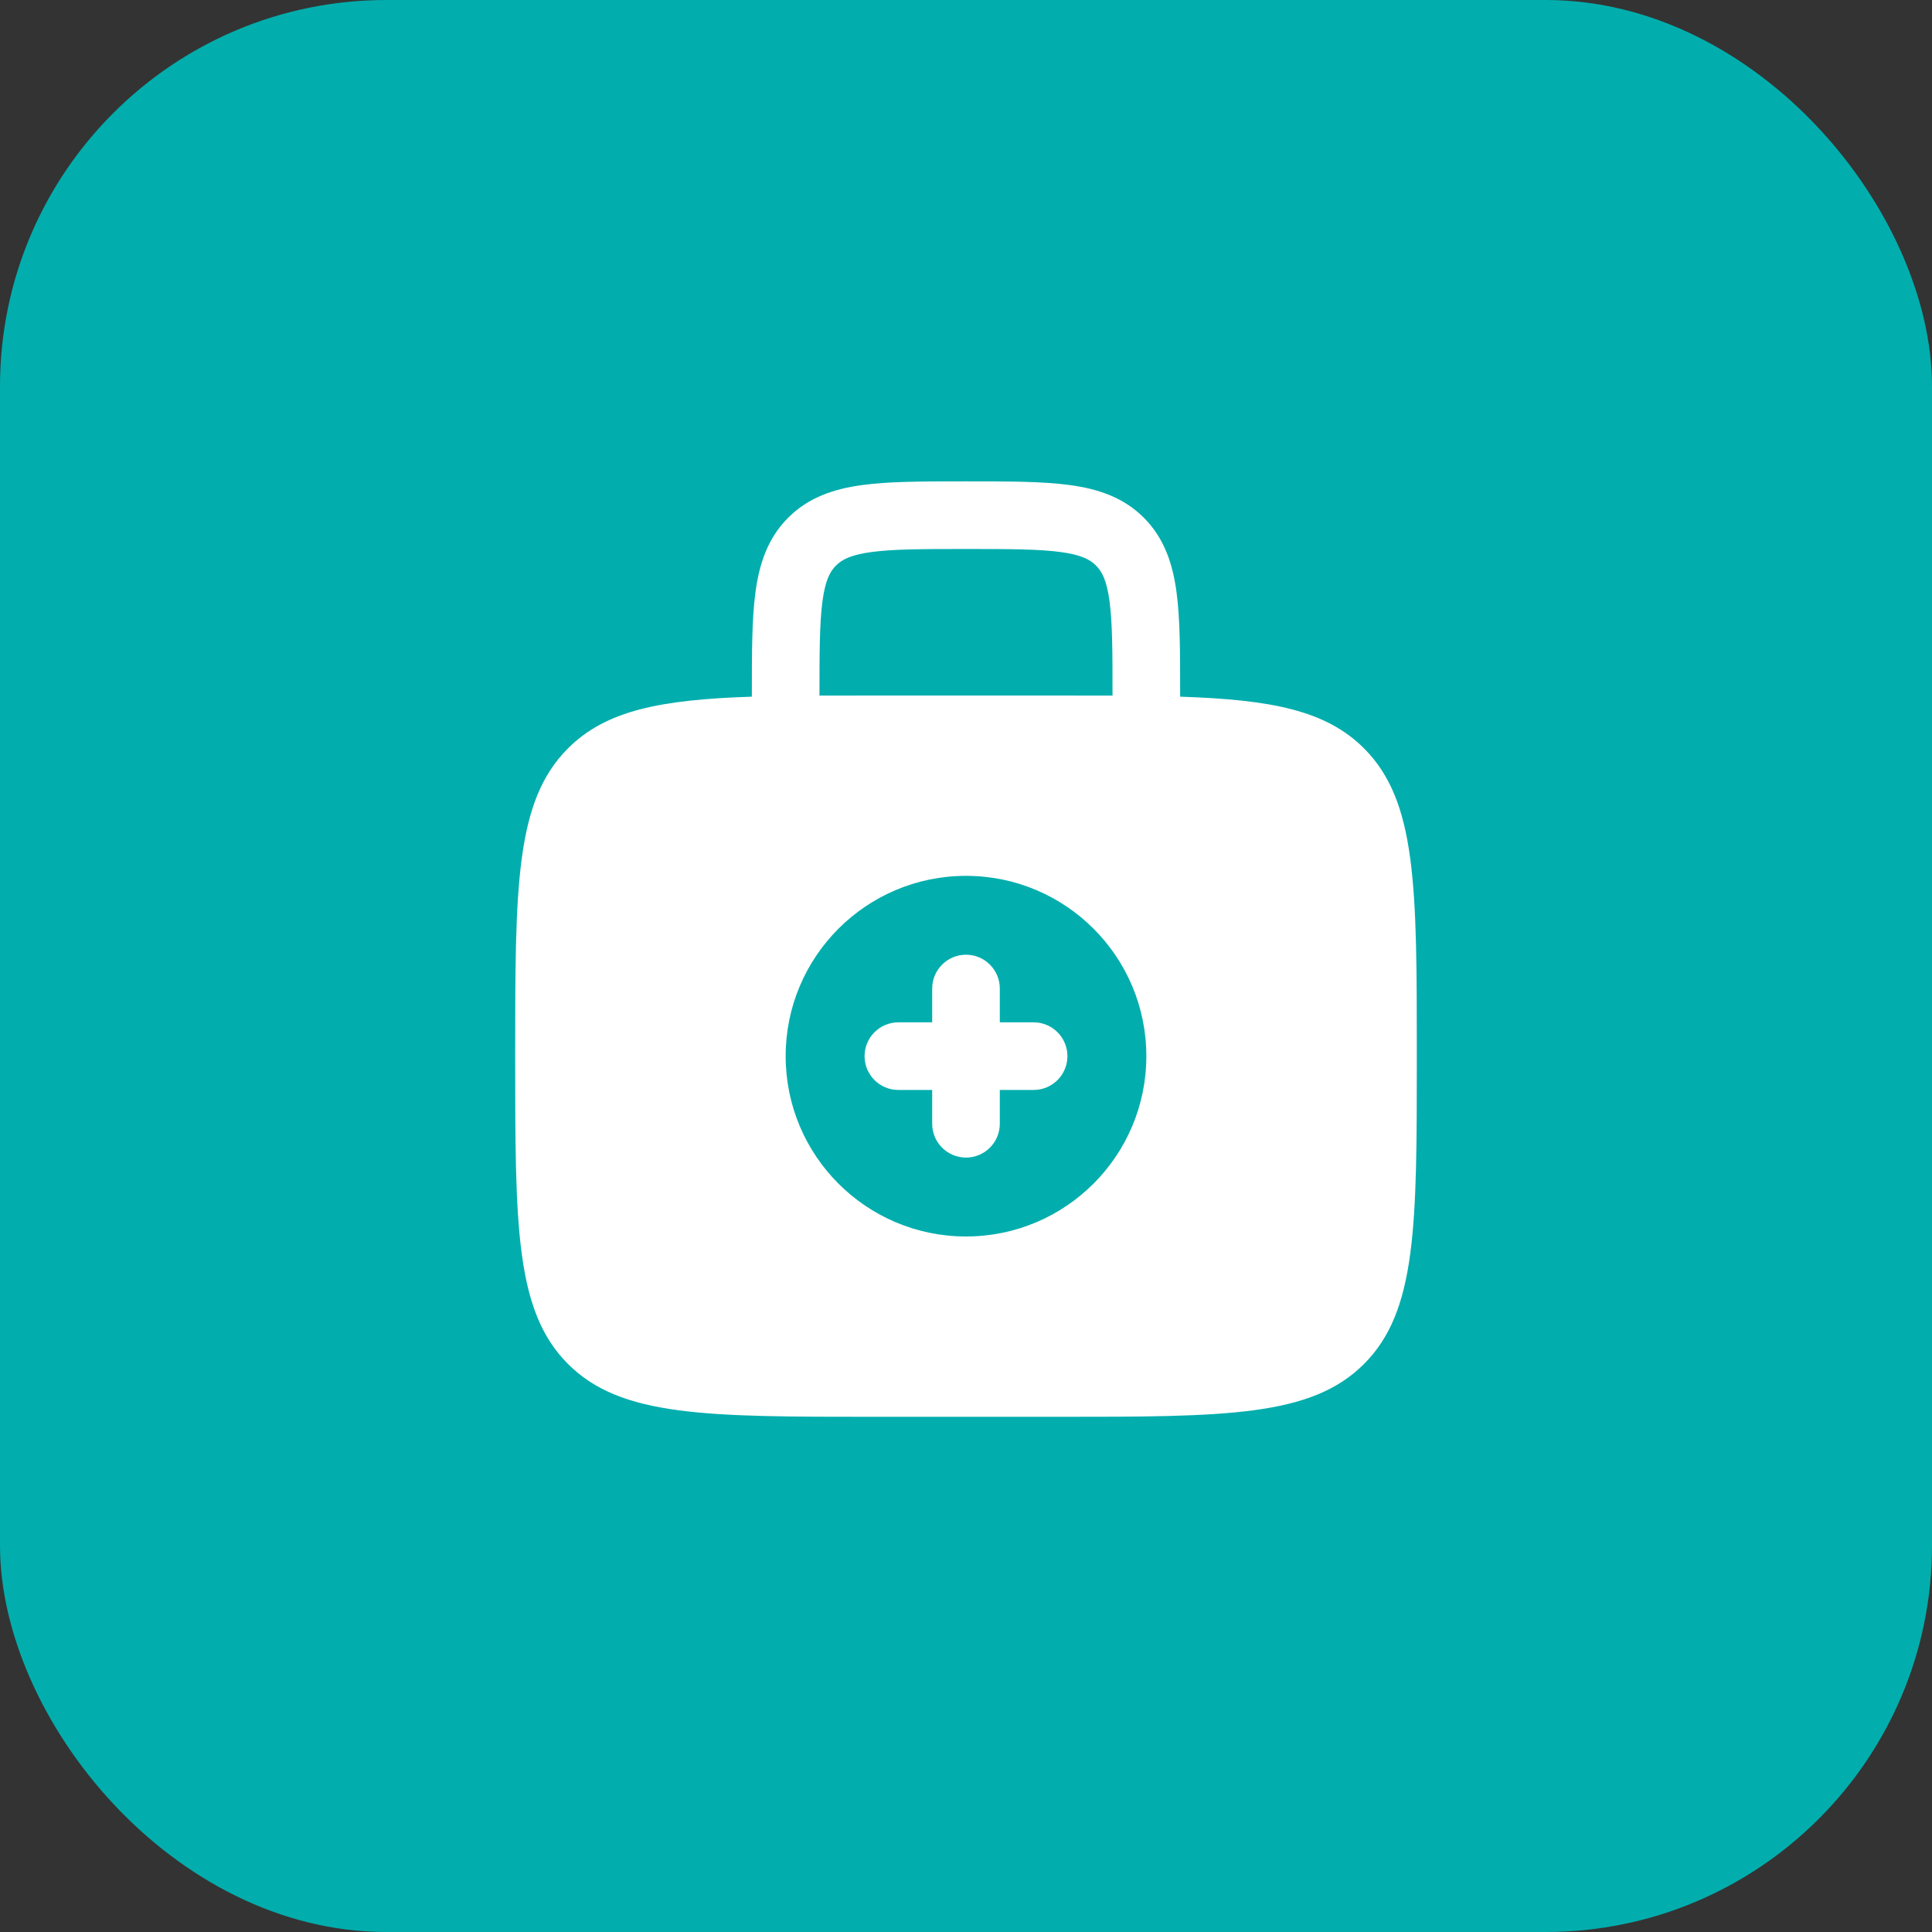 <?xml version="1.0" encoding="UTF-8"?> <svg xmlns="http://www.w3.org/2000/svg" width="50" height="50" viewBox="0 0 50 50" fill="none"><rect x="0" y="0" width="50" height="50" fill="#333333" stroke="none"/><rect width="50" height="50" rx="10" fill="#01AEAD"></rect><path fill-rule="evenodd" clip-rule="evenodd" d="M25 24.708C25.483 24.708 25.875 25.1 25.875 25.583V26.458H26.75C27.233 26.458 27.625 26.85 27.625 27.333C27.625 27.817 27.233 28.208 26.75 28.208H25.875V29.083C25.875 29.567 25.483 29.958 25 29.958C24.517 29.958 24.125 29.567 24.125 29.083V28.208H23.25C22.767 28.208 22.375 27.817 22.375 27.333C22.375 26.85 22.767 26.458 23.25 26.458H24.125V25.583C24.125 25.1 24.517 24.708 25 24.708Z" fill="white"></path><path fill-rule="evenodd" clip-rule="evenodd" d="M24.939 12.458C23.891 12.458 23.017 12.458 22.323 12.552C21.591 12.65 20.929 12.867 20.398 13.398C19.867 13.93 19.65 14.591 19.552 15.323C19.458 16.017 19.458 16.891 19.458 17.939L19.458 18.03C17.1 18.107 15.684 18.383 14.7 19.367C13.333 20.734 13.333 22.934 13.333 27.333C13.333 31.733 13.333 33.933 14.7 35.3C16.067 36.667 18.267 36.667 22.667 36.667H27.333C31.733 36.667 33.933 36.667 35.3 35.3C36.667 33.933 36.667 31.733 36.667 27.333C36.667 22.934 36.667 20.734 35.3 19.367C34.316 18.383 32.9 18.107 30.542 18.03L30.542 17.939C30.542 16.891 30.542 16.017 30.448 15.323C30.35 14.591 30.133 13.93 29.602 13.398C29.071 12.867 28.409 12.65 27.677 12.552C26.983 12.458 26.109 12.458 25.061 12.458H24.939ZM28.792 18.002V18C28.792 16.875 28.79 16.12 28.714 15.556C28.642 15.018 28.517 14.787 28.364 14.636C28.212 14.483 27.982 14.358 27.444 14.286C26.88 14.21 26.125 14.208 25 14.208C23.875 14.208 23.12 14.21 22.556 14.286C22.018 14.358 21.788 14.483 21.636 14.636C21.483 14.787 21.358 15.018 21.286 15.556C21.21 16.12 21.208 16.875 21.208 18V18.002C21.666 18 22.151 18 22.667 18H27.333C27.849 18 28.334 18 28.792 18.002ZM29.667 27.333C29.667 29.911 27.577 32 25 32C22.423 32 20.333 29.911 20.333 27.333C20.333 24.756 22.423 22.667 25 22.667C27.577 22.667 29.667 24.756 29.667 27.333Z" fill="white"></path></svg> 